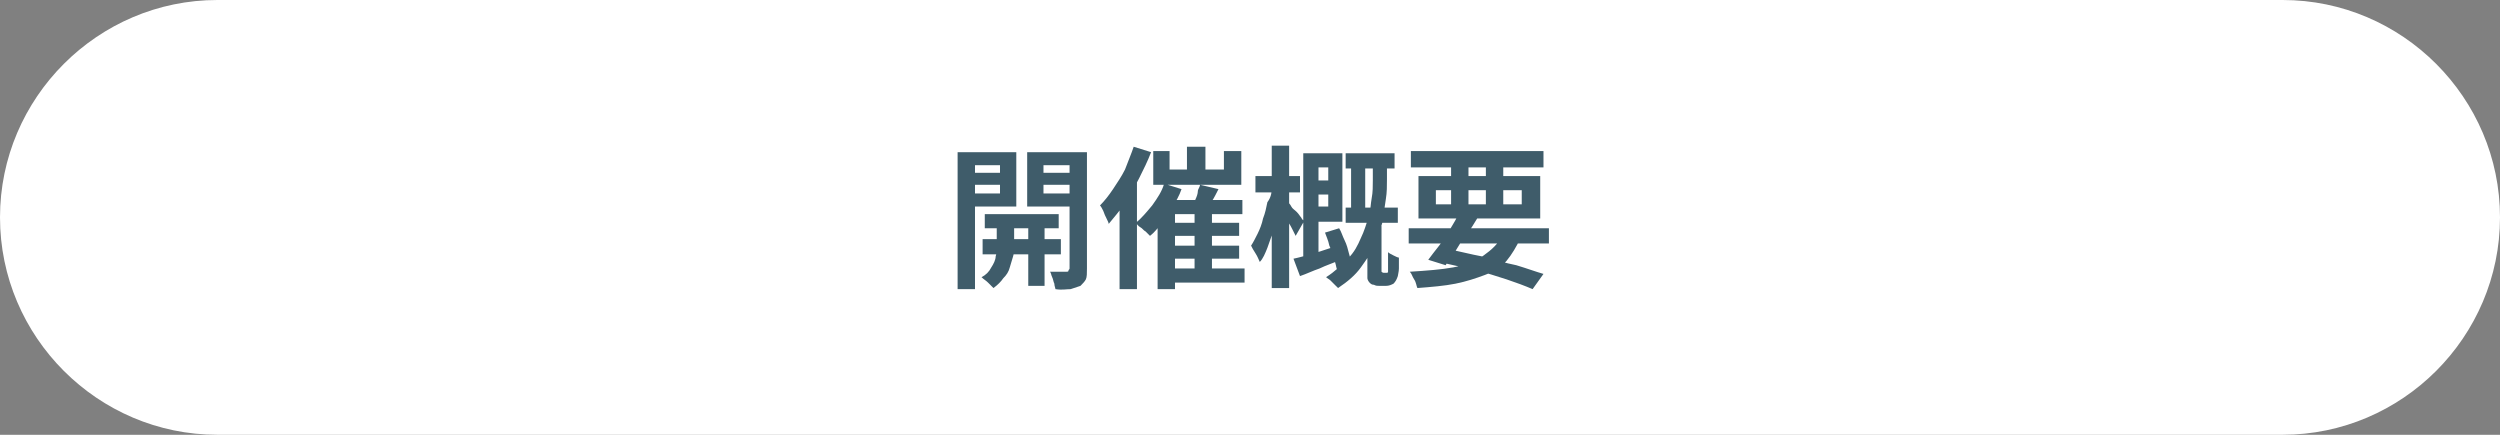 <?xml version="1.0" encoding="utf-8"?>
<!-- Generator: Adobe Illustrator 27.4.1, SVG Export Plug-In . SVG Version: 6.00 Build 0)  -->
<svg version="1.1" id="レイヤー_1" xmlns="http://www.w3.org/2000/svg" xmlns:xlink="http://www.w3.org/1999/xlink" x="0px"
	 y="0px" viewBox="0 0 230 40" style="enable-background:new 0 0 230 40;" xml:space="preserve">
<rect x="0" y="0" width="230" height="40" fill="#808080" stroke="none"/>
<style type="text/css">
	.st0{fill:#FFFFFF;}
	.st1{fill:#3F5C6A;}
</style>
<g>
	<path class="st0" d="M230,20c0,11-9,20-20,20H20C9,40,0,31,0,20l0,0C0,9,9,0,20,0h190C221,0,230,9,230,20L230,20z"/>
</g>
<g>
	<g>
		<path class="st1" d="M88.1,14h1.6v12.6h-1.6V14z M88.9,15.9h3.5V17h-3.5V15.9z M89.1,14h4.4v5h-4.4v-1.2H92v-2.6h-2.9V14z
			 M91.9,20.1h1.4v2.7c0,0.2,0,0.5-0.1,0.8c-0.1,0.3-0.2,0.7-0.3,1c-0.1,0.4-0.3,0.7-0.6,1c-0.2,0.3-0.5,0.6-0.9,0.9
			c-0.1-0.1-0.3-0.3-0.5-0.5c-0.2-0.2-0.4-0.3-0.6-0.5c0.4-0.2,0.7-0.5,0.9-0.9c0.2-0.3,0.4-0.7,0.4-1c0.1-0.3,0.1-0.6,0.1-0.9V20.1
			z M90.4,22h7.2v1.4h-7.2V22z M90.6,19.7h6.8V21h-6.8V19.7z M99.2,14v1.2H96v2.6h3.2V19h-4.7v-5H99.2z M94.6,20.1h1.5v6.2h-1.5
			V20.1z M95.4,15.9H99V17h-3.5V15.9z M98.3,14h1.7v10.7c0,0.4,0,0.8-0.1,1c-0.1,0.2-0.3,0.4-0.5,0.6c-0.3,0.1-0.6,0.2-0.9,0.3
			c-0.4,0-0.8,0.1-1.4,0c0-0.1-0.1-0.3-0.1-0.5c-0.1-0.2-0.1-0.4-0.2-0.6c-0.1-0.2-0.1-0.4-0.2-0.5c0.3,0,0.6,0,0.9,0
			c0.3,0,0.5,0,0.6,0c0.1,0,0.2,0,0.2-0.1s0.1-0.1,0.1-0.2V14z"/>
		<path class="st1" d="M104.3,13.5l1.6,0.5c-0.3,0.8-0.7,1.6-1.1,2.4c-0.4,0.8-0.9,1.6-1.3,2.3c-0.5,0.7-1,1.3-1.5,1.9
			c0-0.1-0.1-0.3-0.2-0.5c-0.1-0.2-0.2-0.4-0.3-0.7c-0.1-0.2-0.2-0.4-0.3-0.5c0.4-0.4,0.8-0.9,1.2-1.5c0.4-0.6,0.8-1.2,1.1-1.8
			C103.8,14.8,104.1,14.1,104.3,13.5z M103,17.4l1.6-1.6v0v10.8H103V17.4z M107.1,16.9l1.6,0.5c-0.2,0.6-0.5,1.1-0.8,1.6
			c-0.3,0.5-0.7,1-1,1.5c-0.4,0.5-0.7,0.9-1.1,1.2c-0.1-0.1-0.2-0.2-0.4-0.4c-0.2-0.1-0.3-0.3-0.5-0.4c-0.2-0.1-0.3-0.3-0.4-0.4
			c0.5-0.4,1-1,1.5-1.6C106.5,18.2,106.9,17.6,107.1,16.9z M106.1,13.9h1.5v1.7h5v-1.7h1.6V17h-8.1V13.9z M106.5,18.4h7.8v1.3h-6.2
			v6.9h-1.6V18.4z M107.4,24.7h7.1V26h-7.1V24.7z M107.4,20.5h6.6v1.2h-6.6V20.5z M107.4,22.6h6.6v1.2h-6.6V22.6z M109.2,13.5h1.7
			v2.9h-1.7V13.5z M110.4,17l1.7,0.4c-0.2,0.4-0.4,0.8-0.6,1.1c-0.2,0.4-0.4,0.7-0.5,0.9l-1.3-0.4c0.1-0.2,0.2-0.4,0.3-0.7
			c0.1-0.2,0.2-0.5,0.2-0.7S110.4,17.2,110.4,17z M109.9,19.3h1.6v6h-1.6V19.3z"/>
		<path class="st1" d="M117,17.3l1,0.3c-0.1,0.6-0.2,1.1-0.3,1.7s-0.3,1.2-0.5,1.8c-0.2,0.6-0.4,1.1-0.6,1.7c-0.2,0.5-0.4,1-0.7,1.3
			c-0.1-0.2-0.2-0.5-0.4-0.8c-0.2-0.3-0.3-0.5-0.4-0.7c0.2-0.3,0.4-0.7,0.6-1.1c0.2-0.4,0.4-0.9,0.5-1.4c0.2-0.5,0.3-1,0.4-1.5
			C116.9,18.2,117,17.8,117,17.3z M115.5,16.2h4.1v1.5h-4.1V16.2z M117,13.4h1.6v13.1H117V13.4z M118.5,18.6
			c0.1,0.1,0.2,0.2,0.3,0.4c0.1,0.2,0.3,0.3,0.5,0.5c0.2,0.2,0.3,0.4,0.4,0.5c0.1,0.2,0.2,0.3,0.3,0.3l-0.8,1.4
			c-0.1-0.2-0.2-0.4-0.3-0.6c-0.1-0.2-0.2-0.4-0.4-0.7c-0.1-0.2-0.3-0.4-0.4-0.7c-0.1-0.2-0.2-0.4-0.3-0.5L118.5,18.6z M119,23.8
			c0.5-0.1,1.2-0.3,1.9-0.5c0.7-0.2,1.5-0.5,2.2-0.7l0.2,1.3c-0.6,0.3-1.3,0.5-1.9,0.8c-0.6,0.2-1.2,0.5-1.8,0.7L119,23.8z
			 M119.9,14.1h1.4v9.8l-1.4,0.3V14.1z M120.4,14.1h3.1v6.3h-3.1V19h1.8v-3.6h-1.8V14.1z M120.4,16.6h2.4v1.3h-2.4V16.6z
			 M121.9,21.4l1.3-0.4c0.2,0.3,0.3,0.7,0.5,1.1c0.2,0.4,0.3,0.8,0.4,1.2c0.1,0.4,0.2,0.7,0.3,1l-1.4,0.5c-0.1-0.3-0.1-0.6-0.3-1
			c-0.1-0.4-0.2-0.8-0.4-1.2C122.2,22.1,122,21.7,121.9,21.4z M126.2,14.9h1.4v1.6c0,0.6,0,1.2-0.1,1.8c-0.1,0.7-0.2,1.3-0.3,2.1
			c-0.2,0.7-0.4,1.4-0.7,2.1c-0.3,0.7-0.8,1.4-1.3,2.1c-0.5,0.7-1.2,1.3-2.1,1.9c-0.1-0.1-0.2-0.2-0.3-0.3c-0.1-0.1-0.3-0.3-0.4-0.4
			s-0.3-0.2-0.4-0.3c0.8-0.5,1.4-1.1,2-1.7s0.9-1.2,1.2-1.9c0.3-0.6,0.5-1.3,0.7-1.9s0.2-1.3,0.3-1.8s0.1-1.1,0.1-1.6V14.9z
			 M123.8,19.1h4.8v1.4h-4.8V19.1z M123.8,14.1h4.5v1.4h-4.5V14.1z M124.3,14.5h1.3v5.3h-1.3V14.5z M125.8,20.8h1.3v4
			c0,0,0,0.1,0,0.1c0,0,0,0.1,0,0.1c0,0,0.1,0.1,0.2,0.1c0,0,0.1,0,0.1,0s0.1,0,0.1,0c0,0,0.1,0,0.1,0c0,0,0.1,0,0.1-0.1
			c0,0,0-0.1,0-0.1c0-0.1,0-0.1,0-0.2c0-0.1,0-0.3,0-0.6c0-0.3,0-0.5,0-0.9c0.1,0.1,0.3,0.2,0.5,0.3s0.4,0.2,0.5,0.2
			c0,0.3,0,0.7,0,1s-0.1,0.6-0.1,0.7c-0.1,0.3-0.2,0.5-0.4,0.7c-0.2,0.1-0.4,0.2-0.7,0.2c-0.1,0-0.2,0-0.3,0c-0.1,0-0.2,0-0.3,0
			c-0.2,0-0.3,0-0.5-0.1c-0.2,0-0.3-0.1-0.4-0.2c-0.1-0.1-0.2-0.3-0.2-0.4c0-0.2,0-0.4,0-0.8V20.8z"/>
		<path class="st1" d="M129.6,21h12.9v1.4h-12.9V21z M129.8,13.9h12.2v1.5h-12.2V13.9z M138.3,21.5l1.6,0.4
			c-0.4,0.8-0.8,1.5-1.3,2.1s-1.2,1-2,1.3c-0.8,0.3-1.7,0.6-2.7,0.8c-1,0.2-2.2,0.3-3.5,0.4c-0.1-0.2-0.1-0.5-0.3-0.8
			s-0.2-0.5-0.4-0.7c1.6-0.1,2.9-0.2,4-0.4c1.1-0.2,2.1-0.6,2.8-1.1S137.9,22.4,138.3,21.5z M130.5,16.2h11.2v3.9h-11.2V16.2z
			 M134.2,19.7l1.7,0.4c-0.3,0.5-0.6,1-1,1.5c-0.4,0.5-0.7,1-1,1.5c-0.3,0.5-0.7,0.9-0.9,1.3l-1.6-0.5c0.3-0.4,0.6-0.8,1-1.3
			s0.7-1,1-1.5C133.7,20.6,134,20.1,134.2,19.7z M132.1,17.5v1.3h7.9v-1.3H132.1z M132.3,24.1l0.8-1.2c1.1,0.2,2.2,0.5,3.3,0.7
			c1.1,0.3,2.1,0.6,3.1,0.8c1,0.3,1.8,0.6,2.5,0.8l-1,1.4c-0.7-0.3-1.5-0.6-2.4-0.9c-0.9-0.3-1.9-0.6-3-0.9
			C134.5,24.6,133.4,24.3,132.3,24.1z M133.5,14.5h1.6v4.8h-1.6V14.5z M136.7,14.5h1.6v4.8h-1.6V14.5z"/>
	</g>
</g>
<g>
</g>
<g>
</g>
<g>
</g>
<g>
</g>
<g>
</g>
<g>
</g>
<g>
</g>
<g>
</g>
<g>
</g>
<g>
</g>
<g>
</g>
<g>
</g>
<g>
</g>
<g>
</g>
<g>
</g>
</svg>
